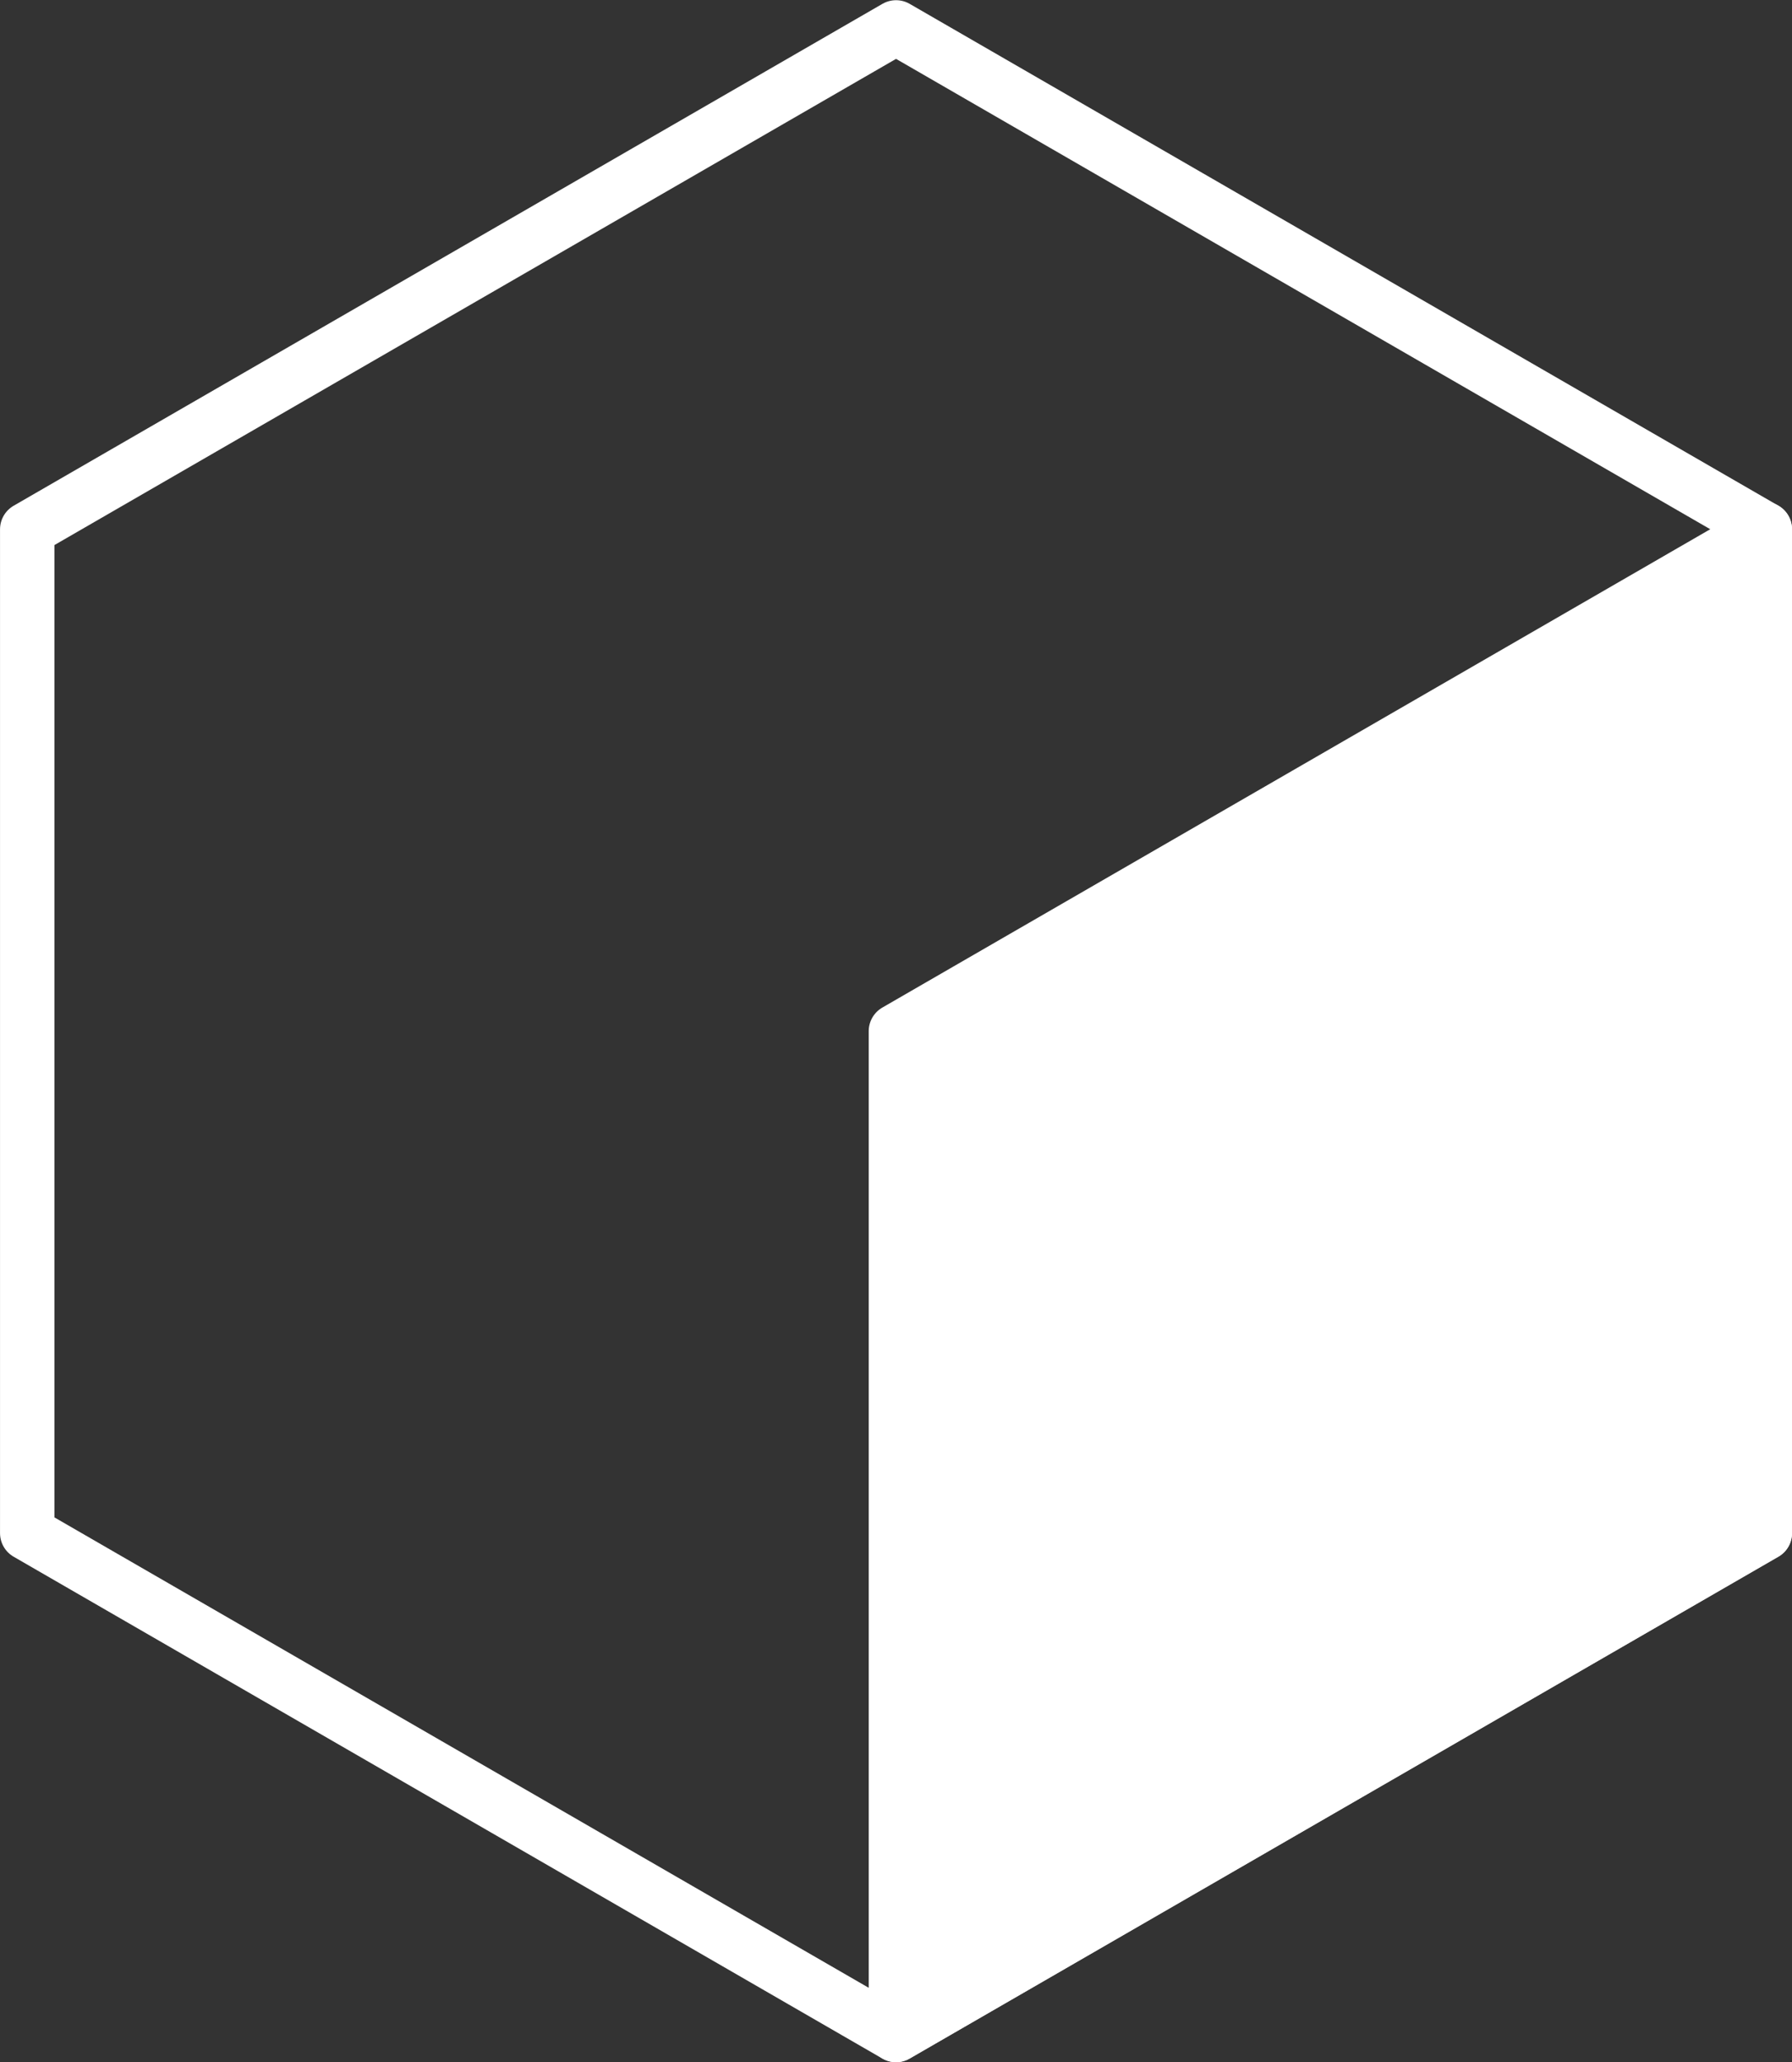 <?xml version="1.0" encoding="UTF-8"?>
<svg width="85.369mm" height="98.175mm" version="1.1" viewBox="0 0 85.369 98.175" xmlns="http://www.w3.org/2000/svg">
 <rect x="0" y="0" width="85.369" height="98.175" fill="#333333" stroke="none"/>
 <g transform="translate(-32.161 -84.614)" stroke="#fff" stroke-linecap="round" stroke-linejoin="round">
  <path transform="matrix(.686 0 0 .686 -27.13 -222.12)" d="m208.99 553.54-60.334 34.834-60.334-34.834 1e-6 -69.668 60.334-34.834 60.334 34.834z" fill="none" stroke-width="3.78"/>
  <path d="m116.23 109.81-41.388 23.899v47.787l41.388-23.896v-47.791" fill="#fff" stroke-width="2.593"/>
 </g>
</svg>

